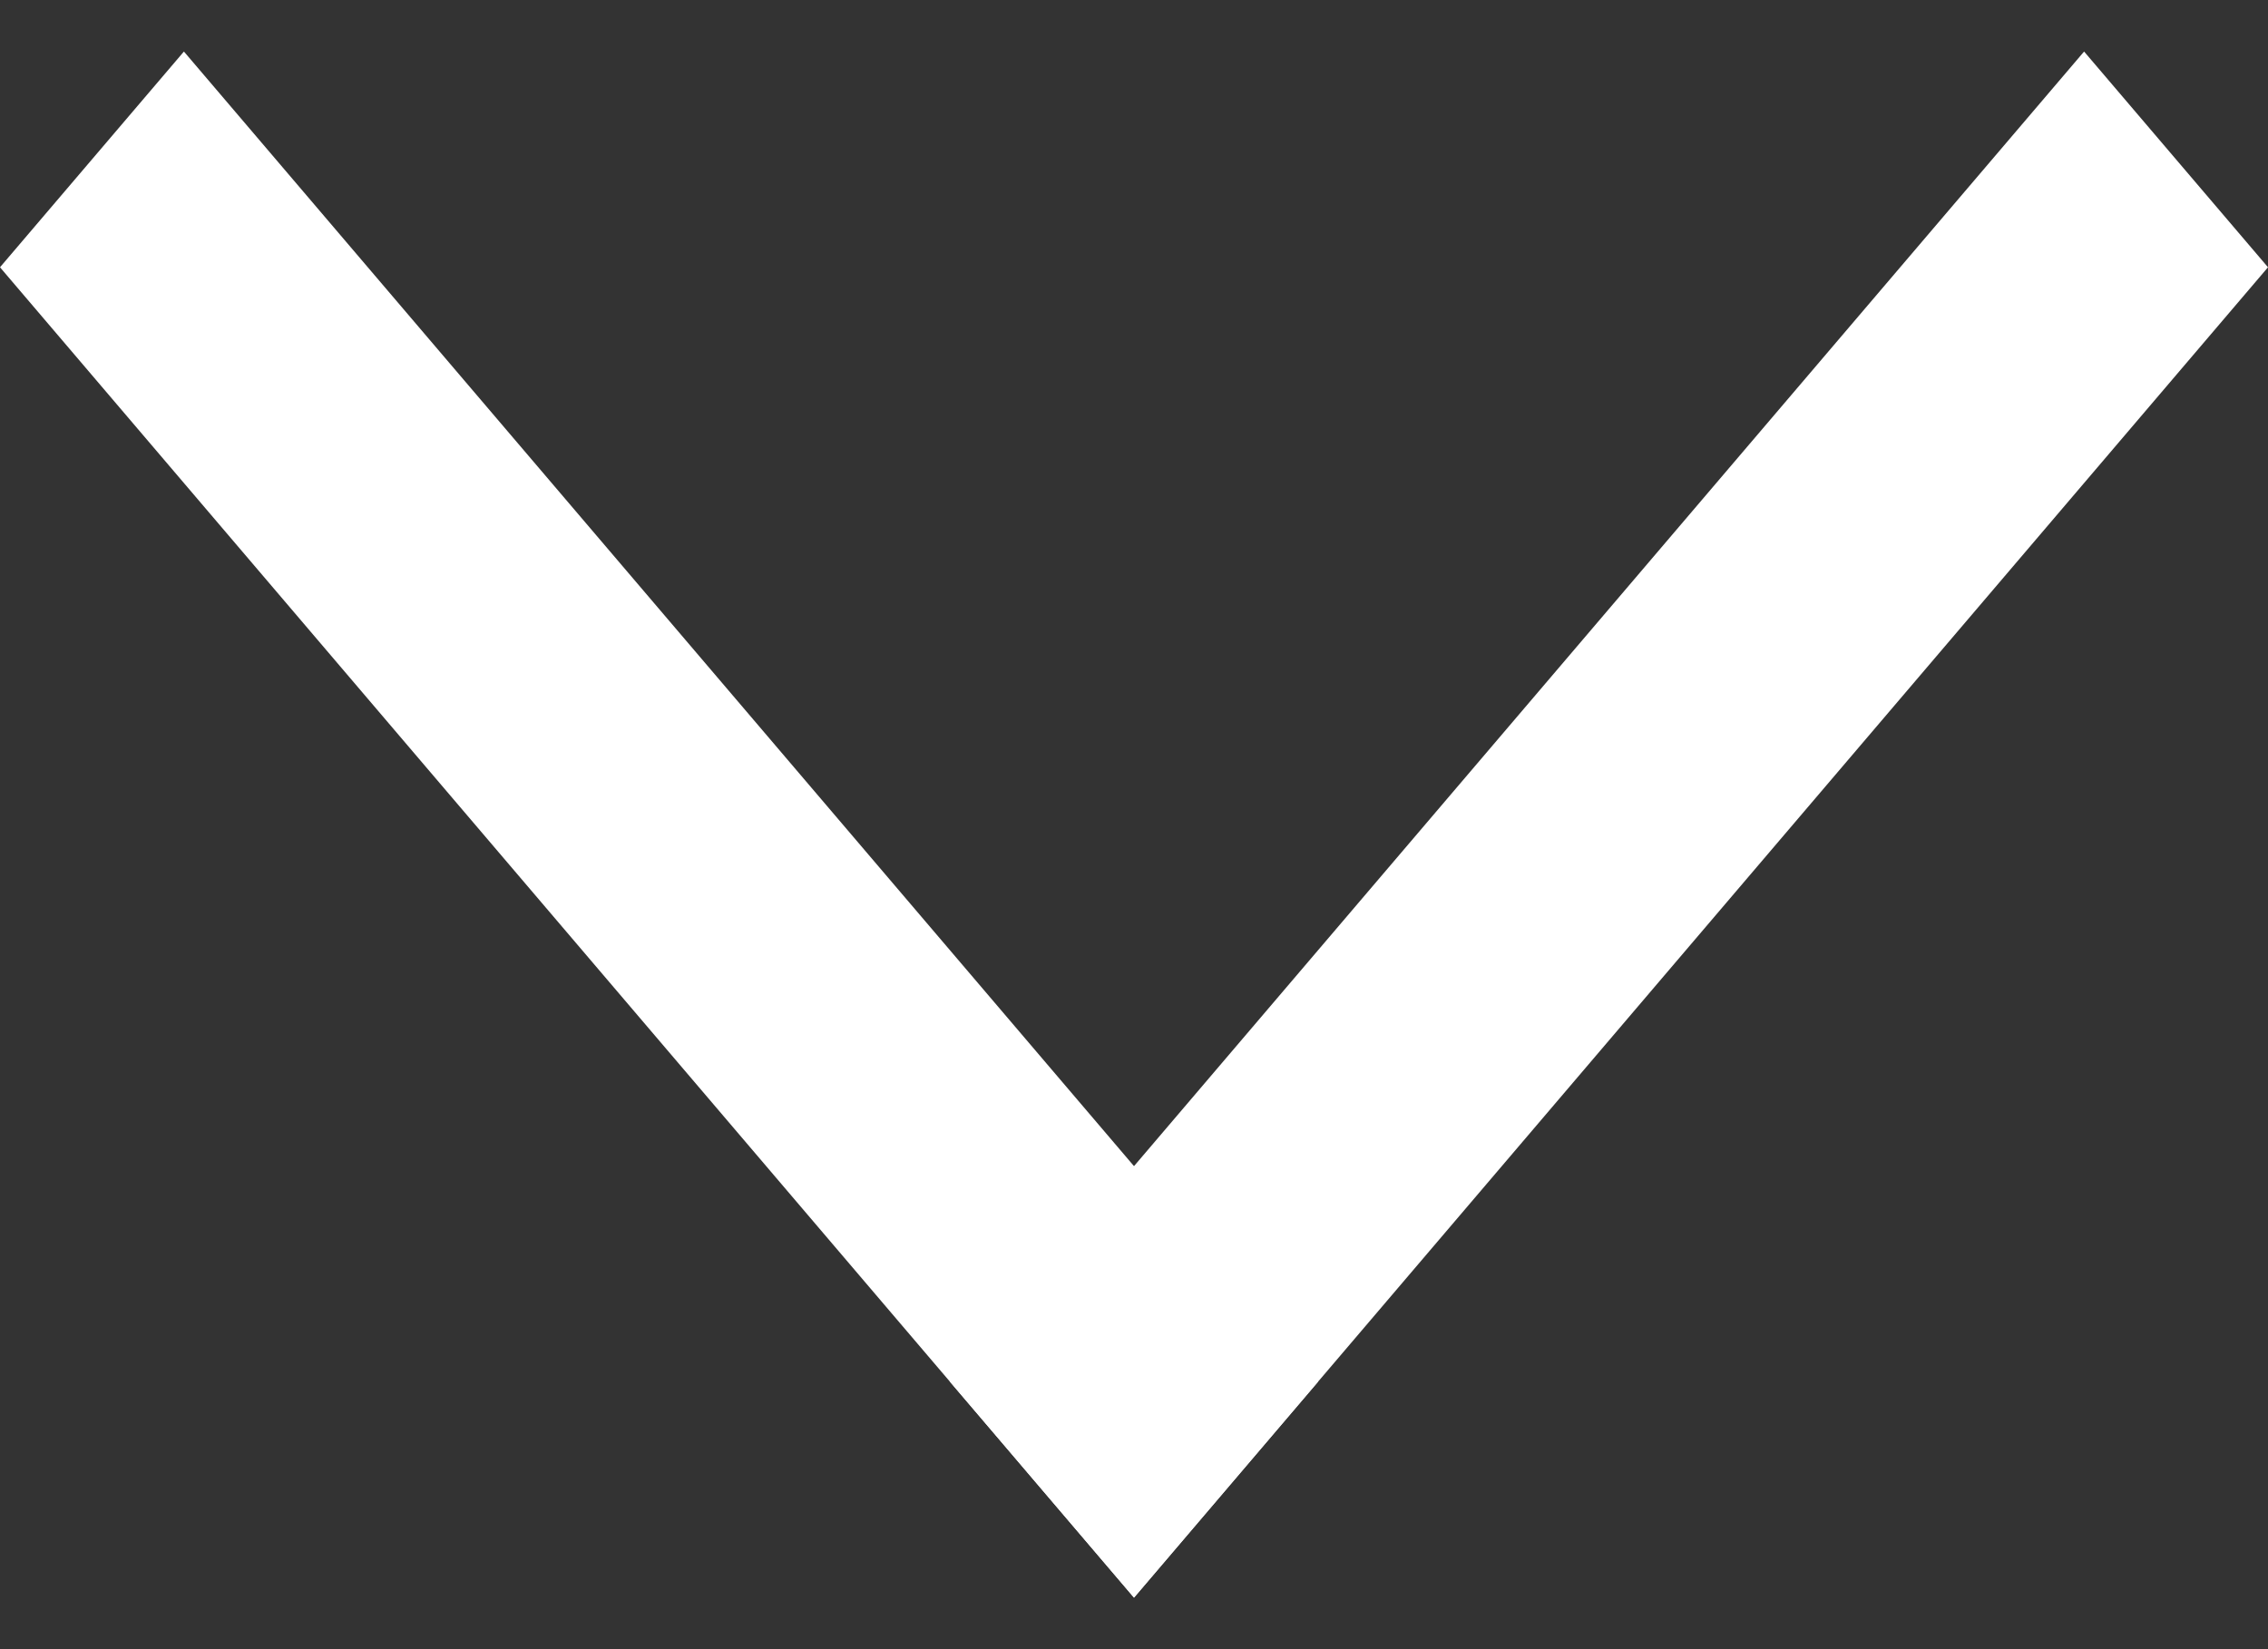 <svg width="22" height="16" viewBox="0 0 22 16" fill="none" xmlns="http://www.w3.org/2000/svg">
<rect x="0" y="0" width="22" height="16" fill="#333333" stroke="none"/>
<path d="M1.784 0.5L12.784 13.407L11 15.5L0 2.593L1.784 0.5Z" fill="white"/>
<path d="M11 15.5L22 2.593L20.216 0.5L9.216 13.407L11 15.5Z" fill="white"/>
</svg>
